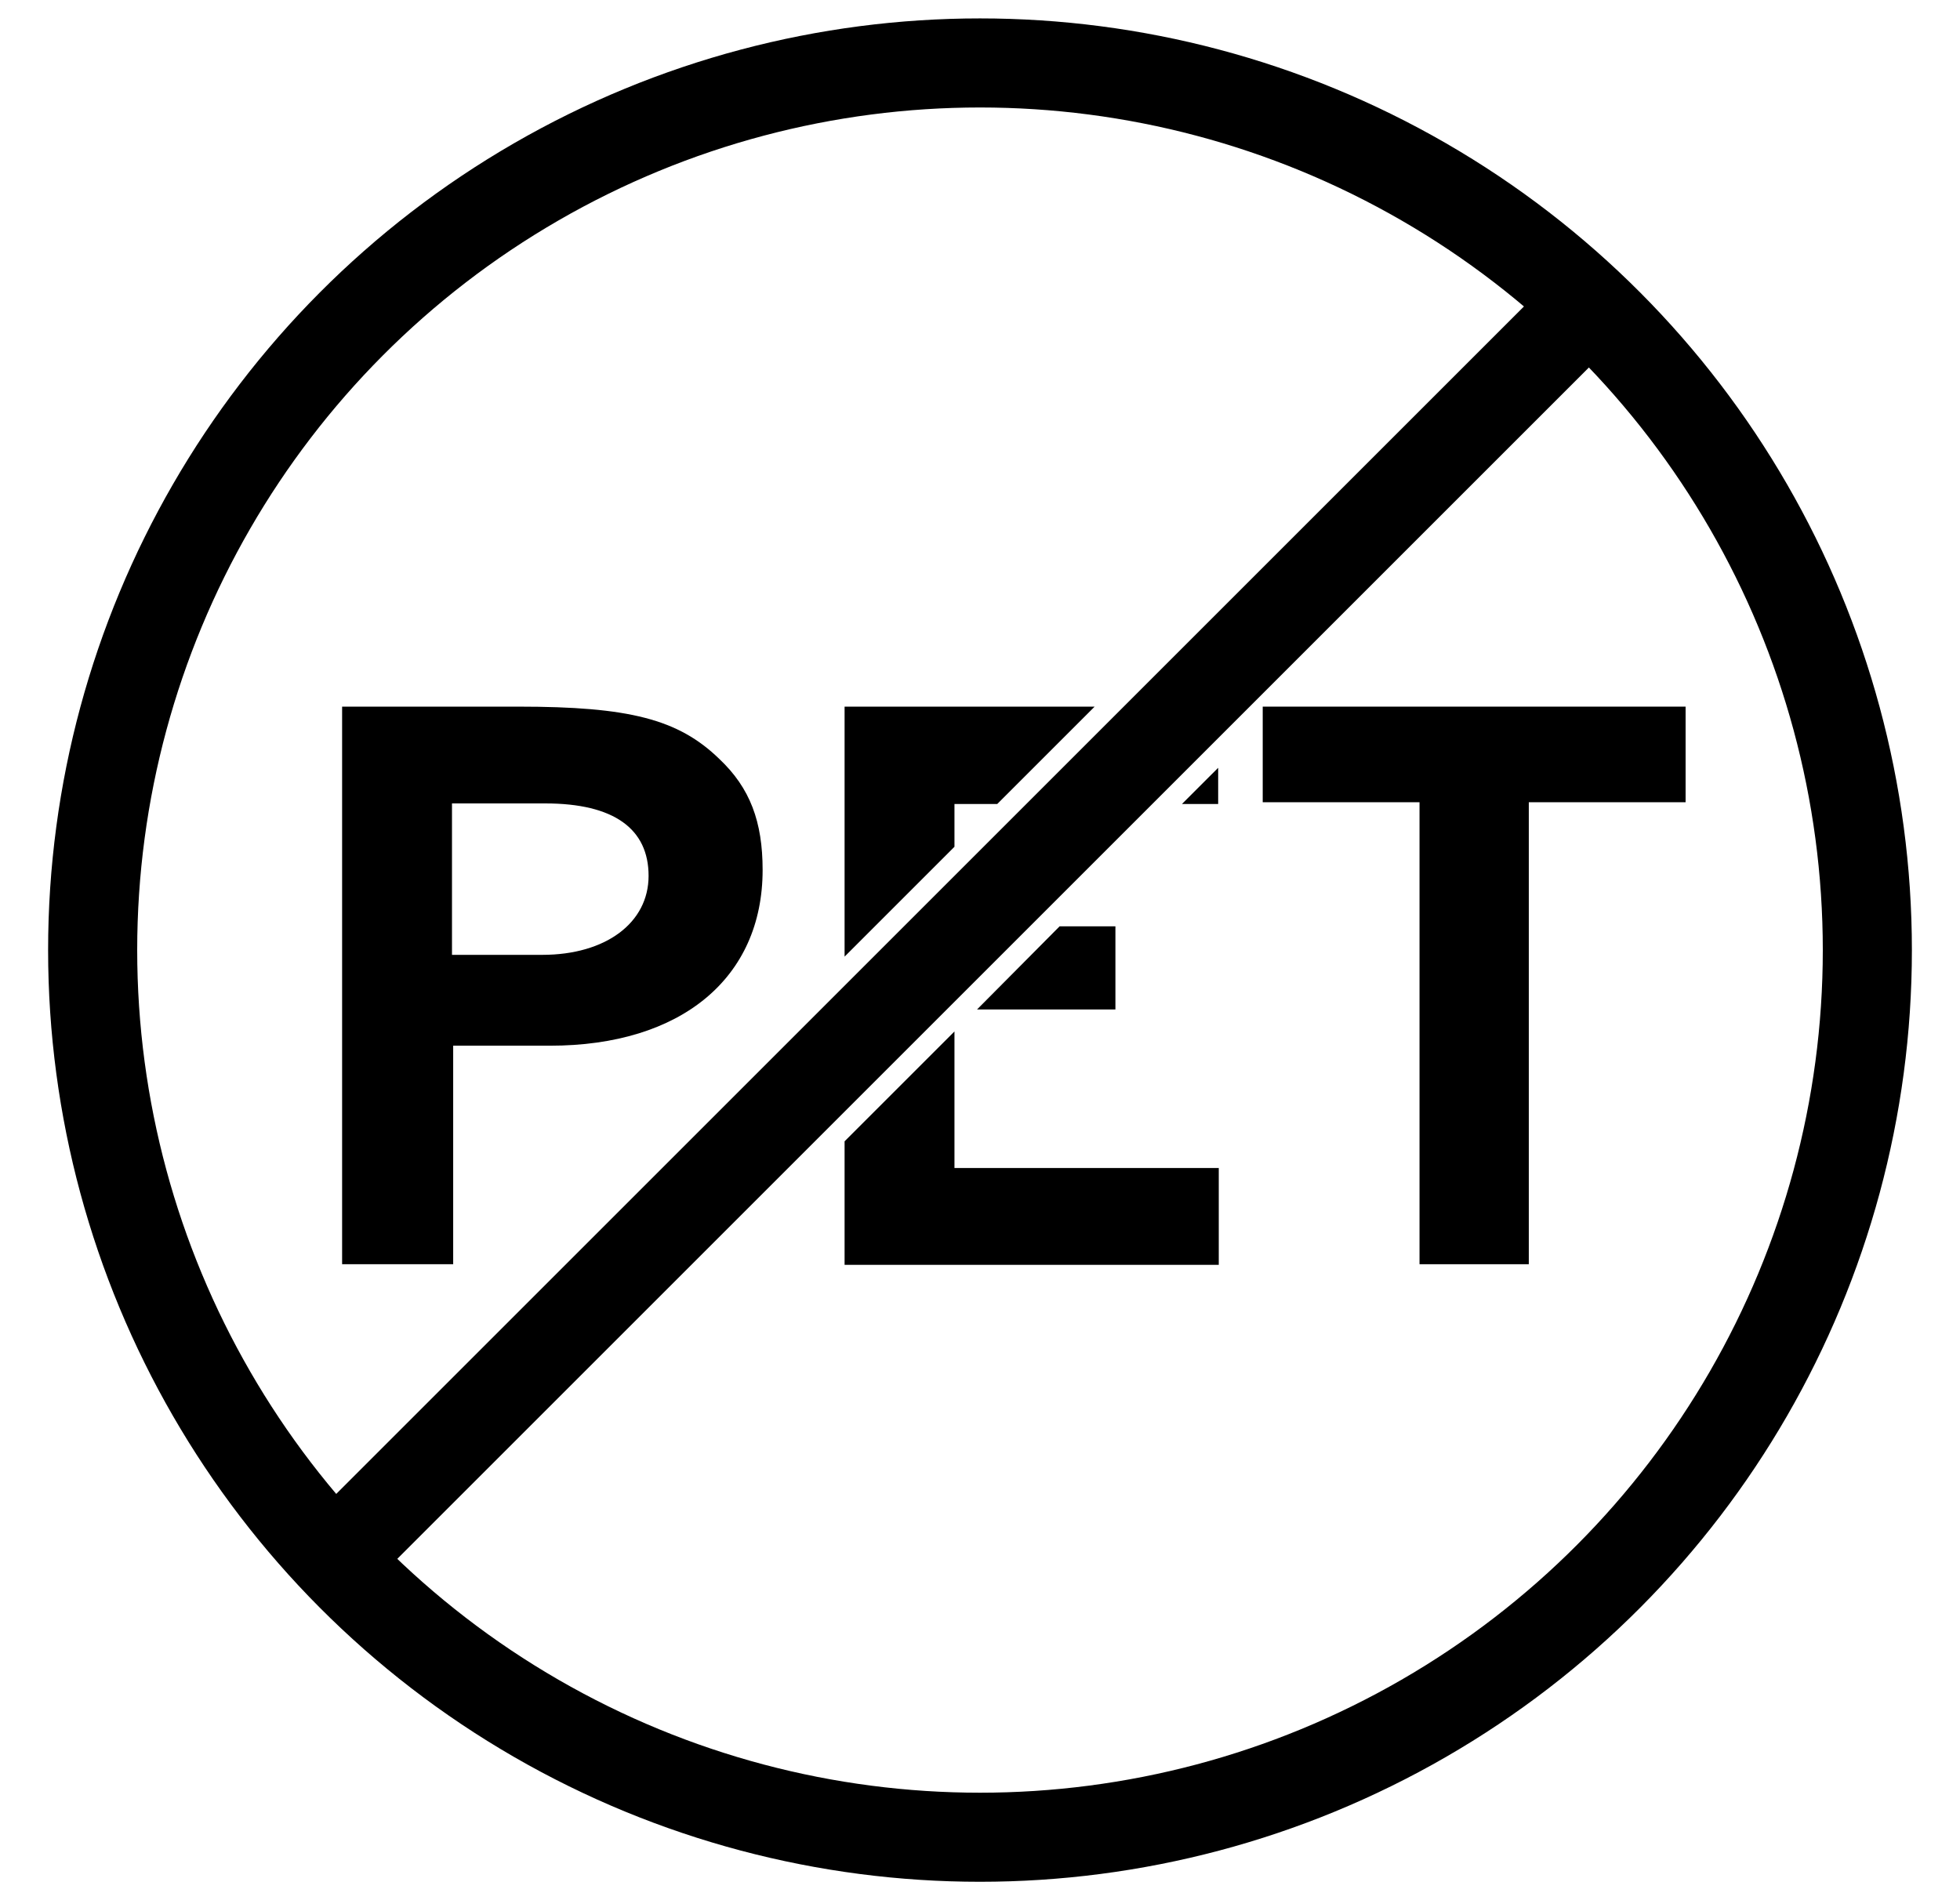 <svg id="Layer_1" data-name="Layer 1" xmlns="http://www.w3.org/2000/svg" viewBox="0 0 33 32">
  <defs>
    <style>
      .cls-1 {
        fill: #000;
        stroke-width: 0px;
      }

      .cls-2 {
        fill: none;
        stroke: #000;
        stroke-miterlimit: 10;
        stroke-width: 1.5px;
      }
    </style>
  </defs>
  <path class="cls-1" d="M8.73,11.9c1.86,0,2.69.21,3.38.88.52.49.73,1.06.73,1.87,0,1.82-1.37,2.96-3.58,2.96h-1.63v3.68h-1.87v-9.39h2.98ZM7.61,16.08h1.52c1.07,0,1.79-.54,1.79-1.33s-.58-1.22-1.74-1.22h-1.57v2.55Z"></path>
  <path class="cls-1" d="M28.38,11.9v1.61h-2.64v7.78h-1.84v-7.78h-2.64v-1.61h7.12Z"></path>
  <polygon class="cls-1" points="16.07 14.26 16.07 13.54 16.79 13.54 18.43 11.9 14.22 11.9 14.22 16.11 16.07 14.26"></polygon>
  <g>
    <polygon class="cls-1" points="17.13 15.6 16.07 15.6 16.07 14.96 14.22 16.81 14.22 18.51 17.13 15.6"></polygon>
    <polygon class="cls-1" points="18.78 17 18.78 15.6 17.84 15.6 16.45 17 18.78 17"></polygon>
    <polygon class="cls-1" points="16.07 17.37 14.22 19.22 14.22 21.3 20.52 21.3 20.52 19.67 16.07 19.67 16.07 17.37"></polygon>
  </g>
  <circle class="cls-2" cx="16.5" cy="16" r="14.94"></circle>
  <g>
    <polygon class="cls-1" points="19.9 13.54 20.51 13.54 20.51 12.93 19.9 13.54"></polygon>
    <polygon class="cls-1" points="20.51 12.22 20.51 11.9 19.13 11.9 17.5 13.54 19.2 13.54 20.51 12.22"></polygon>
  </g>
  <line class="cls-2" x1="5.42" y1="26.46" x2="26.42" y2="5.46"></line>
</svg>